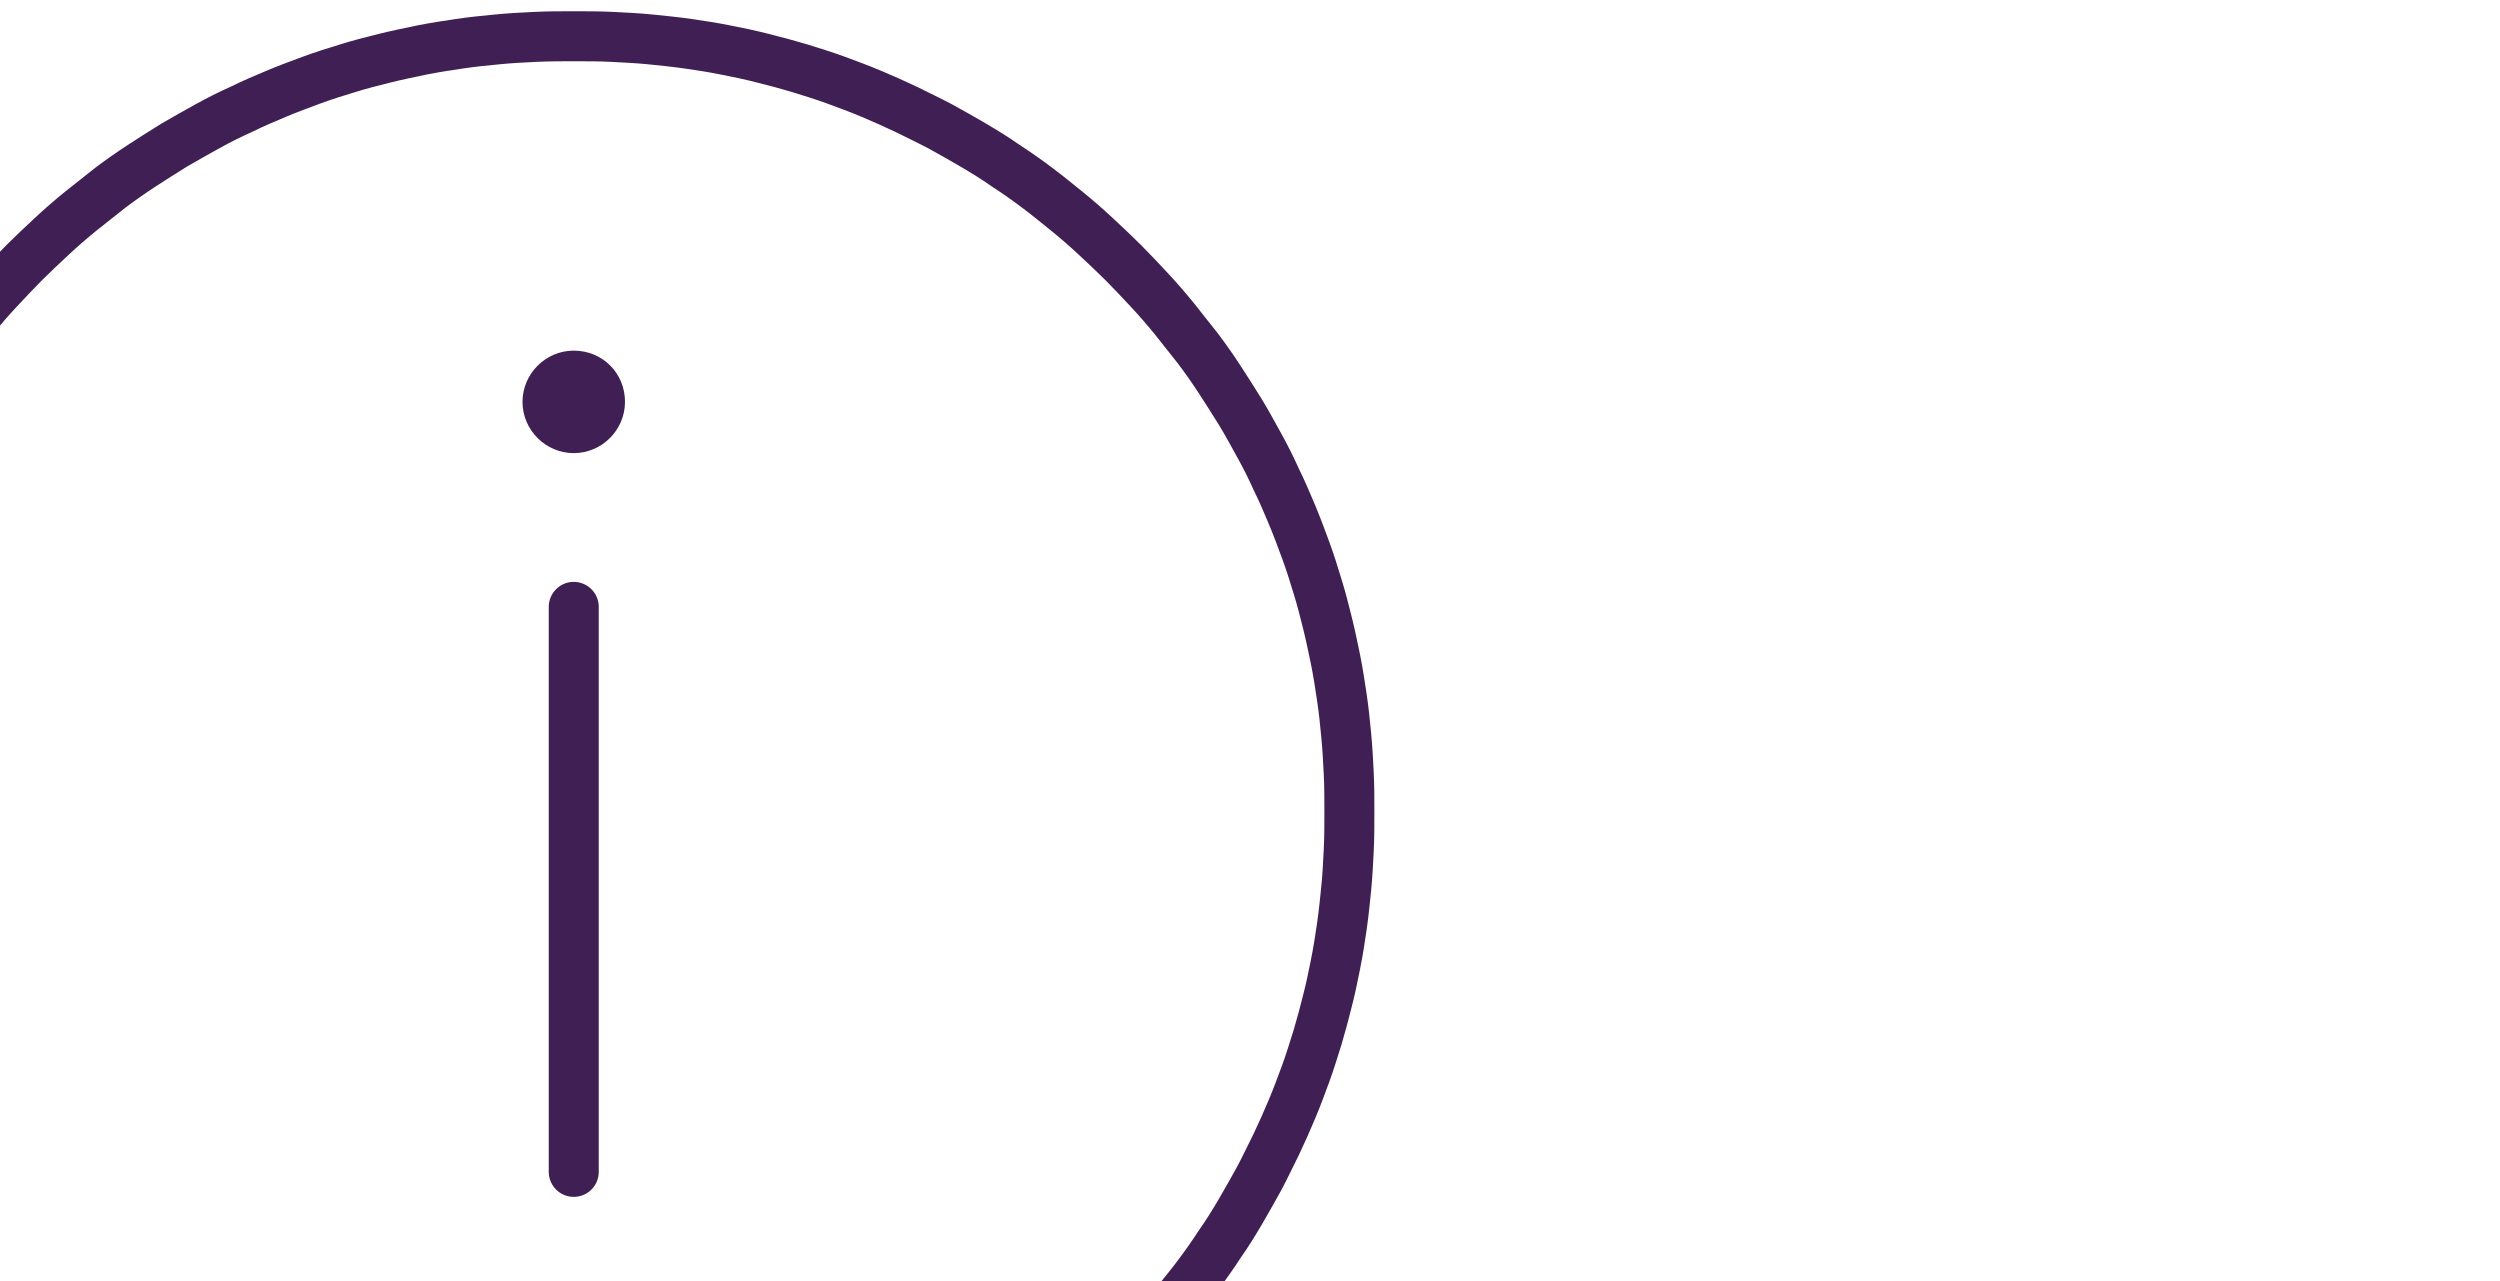 <?xml version="1.0" encoding="utf-8"?>
<!-- Generator: Adobe Illustrator 26.0.3, SVG Export Plug-In . SVG Version: 6.00 Build 0)  -->
<svg version="1.1" id="Ebene_1" xmlns="http://www.w3.org/2000/svg" xmlns:xlink="http://www.w3.org/1999/xlink" x="0px" y="0px"
	 viewBox="0 0 400 205" style="enable-background:new 0 0 400 205;" xml:space="preserve">
<style type="text/css">
	.st0{fill:none;stroke:#402054;stroke-width:8;stroke-linecap:round;stroke-linejoin:round;}
	.st1{fill:#402054;}
</style>
<path class="st0" d="M91.8,5.8c2,0,4.1,0,6.1,0.1s4.1,0.2,6.1,0.4c2,0.2,4,0.4,6.1,0.7s4,0.6,6,1c2,0.4,4,0.8,5.9,1.3
	c2,0.5,3.9,1,5.9,1.6c1.9,0.6,3.9,1.2,5.8,1.9c1.9,0.7,3.8,1.4,5.7,2.2c1.9,0.8,3.7,1.6,5.6,2.5c1.8,0.9,3.7,1.8,5.4,2.7
	c1.8,1,3.6,2,5.3,3c1.7,1,3.5,2.1,5.2,3.3c1.7,1.1,3.4,2.3,5,3.5s3.2,2.5,4.8,3.8c1.6,1.3,3.1,2.6,4.6,4c1.5,1.4,3,2.8,4.4,4.2
	c1.4,1.4,2.8,2.9,4.2,4.4c1.4,1.5,2.7,3,4,4.6c1.3,1.6,2.5,3.2,3.8,4.8c1.2,1.6,2.4,3.3,3.5,5c1.1,1.7,2.2,3.4,3.3,5.2s2,3.5,3,5.3
	c1,1.8,1.9,3.6,2.7,5.4c0.9,1.8,1.7,3.7,2.5,5.6c0.8,1.9,1.5,3.8,2.2,5.7c0.7,1.9,1.3,3.8,1.9,5.8c0.6,1.9,1.1,3.9,1.6,5.9
	c0.5,2,0.9,4,1.3,5.9c0.4,2,0.7,4,1,6c0.3,2,0.5,4,0.7,6.1s0.3,4,0.4,6.1c0.1,2,0.1,4.1,0.1,6.1c0,2,0,4.1-0.1,6.1
	c-0.1,2-0.2,4.1-0.4,6.1c-0.2,2-0.4,4-0.7,6.1s-0.6,4-1,6c-0.4,2-0.8,4-1.3,5.9c-0.5,2-1,3.9-1.6,5.9c-0.6,1.9-1.2,3.9-1.9,5.8
	c-0.7,1.9-1.4,3.8-2.2,5.7s-1.6,3.7-2.5,5.6c-0.9,1.8-1.8,3.7-2.7,5.4c-1,1.8-2,3.6-3,5.3c-1,1.7-2.1,3.5-3.3,5.2
	c-1.1,1.7-2.3,3.4-3.5,5c-1.2,1.6-2.5,3.2-3.8,4.8c-1.3,1.6-2.6,3.1-4,4.6c-1.4,1.5-2.8,3-4.2,4.4c-1.4,1.4-2.9,2.8-4.4,4.2
	c-1.5,1.4-3,2.7-4.6,4c-1.6,1.3-3.2,2.5-4.8,3.8s-3.3,2.4-5,3.5c-1.7,1.1-3.4,2.2-5.2,3.3c-1.7,1-3.5,2-5.3,3s-3.6,1.9-5.4,2.7
	c-1.8,0.9-3.7,1.7-5.6,2.5c-1.9,0.8-3.8,1.5-5.7,2.2c-1.9,0.7-3.8,1.3-5.8,1.9c-1.9,0.6-3.9,1.1-5.9,1.6s-4,0.9-5.9,1.3
	c-2,0.4-4,0.7-6,1s-4,0.5-6.1,0.7c-2,0.2-4,0.3-6.1,0.4s-4.1,0.1-6.1,0.1c-2,0-4.1,0-6.1-0.1s-4.1-0.2-6.1-0.4c-2-0.2-4-0.4-6.1-0.7
	c-2-0.3-4-0.6-6-1c-2-0.4-4-0.8-5.9-1.3c-2-0.5-3.9-1-5.9-1.6c-1.9-0.6-3.9-1.2-5.8-1.9c-1.9-0.7-3.8-1.4-5.7-2.2
	c-1.9-0.8-3.7-1.6-5.6-2.5c-1.8-0.9-3.7-1.8-5.4-2.7c-1.8-1-3.6-2-5.3-3c-1.7-1-3.5-2.1-5.2-3.3c-1.7-1.1-3.4-2.3-5-3.5
	c-1.6-1.2-3.2-2.5-4.8-3.8c-1.6-1.3-3.1-2.6-4.6-4c-1.5-1.4-3-2.8-4.4-4.2c-1.4-1.4-2.8-2.9-4.2-4.4c-1.4-1.5-2.7-3-4-4.6
	c-1.3-1.6-2.5-3.2-3.8-4.8s-2.4-3.3-3.5-5c-1.1-1.7-2.2-3.4-3.3-5.2s-2-3.5-3-5.3c-1-1.8-1.9-3.6-2.7-5.4c-0.9-1.8-1.7-3.7-2.5-5.6
	c-0.8-1.9-1.5-3.8-2.2-5.7c-0.7-1.9-1.3-3.8-1.9-5.8c-0.6-1.9-1.1-3.9-1.6-5.9c-0.5-2-0.9-4-1.3-5.9c-0.4-2-0.7-4-1-6
	c-0.3-2-0.5-4-0.7-6.1s-0.3-4-0.4-6.1c-0.1-2-0.1-4.1-0.1-6.1c0-2,0-4.1,0.1-6.1c0.1-2,0.2-4.1,0.4-6.1s0.4-4,0.7-6.1
	c0.3-2,0.6-4,1-6c0.4-2,0.8-4,1.3-5.9s1-3.9,1.6-5.9c0.6-1.9,1.2-3.9,1.9-5.8c0.7-1.9,1.4-3.8,2.2-5.7c0.8-1.9,1.6-3.7,2.5-5.6
	c0.9-1.8,1.8-3.7,2.7-5.4c1-1.8,2-3.6,3-5.3s2.1-3.5,3.3-5.2c1.1-1.7,2.3-3.4,3.5-5c1.2-1.6,2.5-3.2,3.8-4.8s2.6-3.1,4-4.6
	c1.4-1.5,2.8-3,4.2-4.4c1.4-1.4,2.9-2.8,4.4-4.2c1.5-1.4,3-2.7,4.6-4c1.6-1.3,3.2-2.5,4.8-3.8c1.6-1.2,3.3-2.4,5-3.5
	c1.7-1.1,3.4-2.2,5.2-3.3c1.7-1,3.5-2,5.3-3c1.8-1,3.6-1.9,5.4-2.7c1.8-0.9,3.7-1.7,5.6-2.5c1.9-0.8,3.8-1.5,5.7-2.2
	c1.9-0.7,3.8-1.3,5.8-1.9c1.9-0.6,3.9-1.1,5.9-1.6c2-0.5,4-0.9,5.9-1.3c2-0.4,4-0.7,6-1c2-0.3,4-0.5,6.1-0.7c2-0.2,4-0.3,6.1-0.4
	C87.8,5.8,89.8,5.8,91.8,5.8z"/>
<line class="st0" x1="91.8" y1="97.1" x2="91.8" y2="187.5"/>
<path class="st1" d="M100,64.3c0,4.5-3.7,8.2-8.2,8.2c-4.5,0-8.2-3.7-8.2-8.2s3.7-8.2,8.2-8.2C96.4,56.1,100,59.7,100,64.3"/>
</svg>
